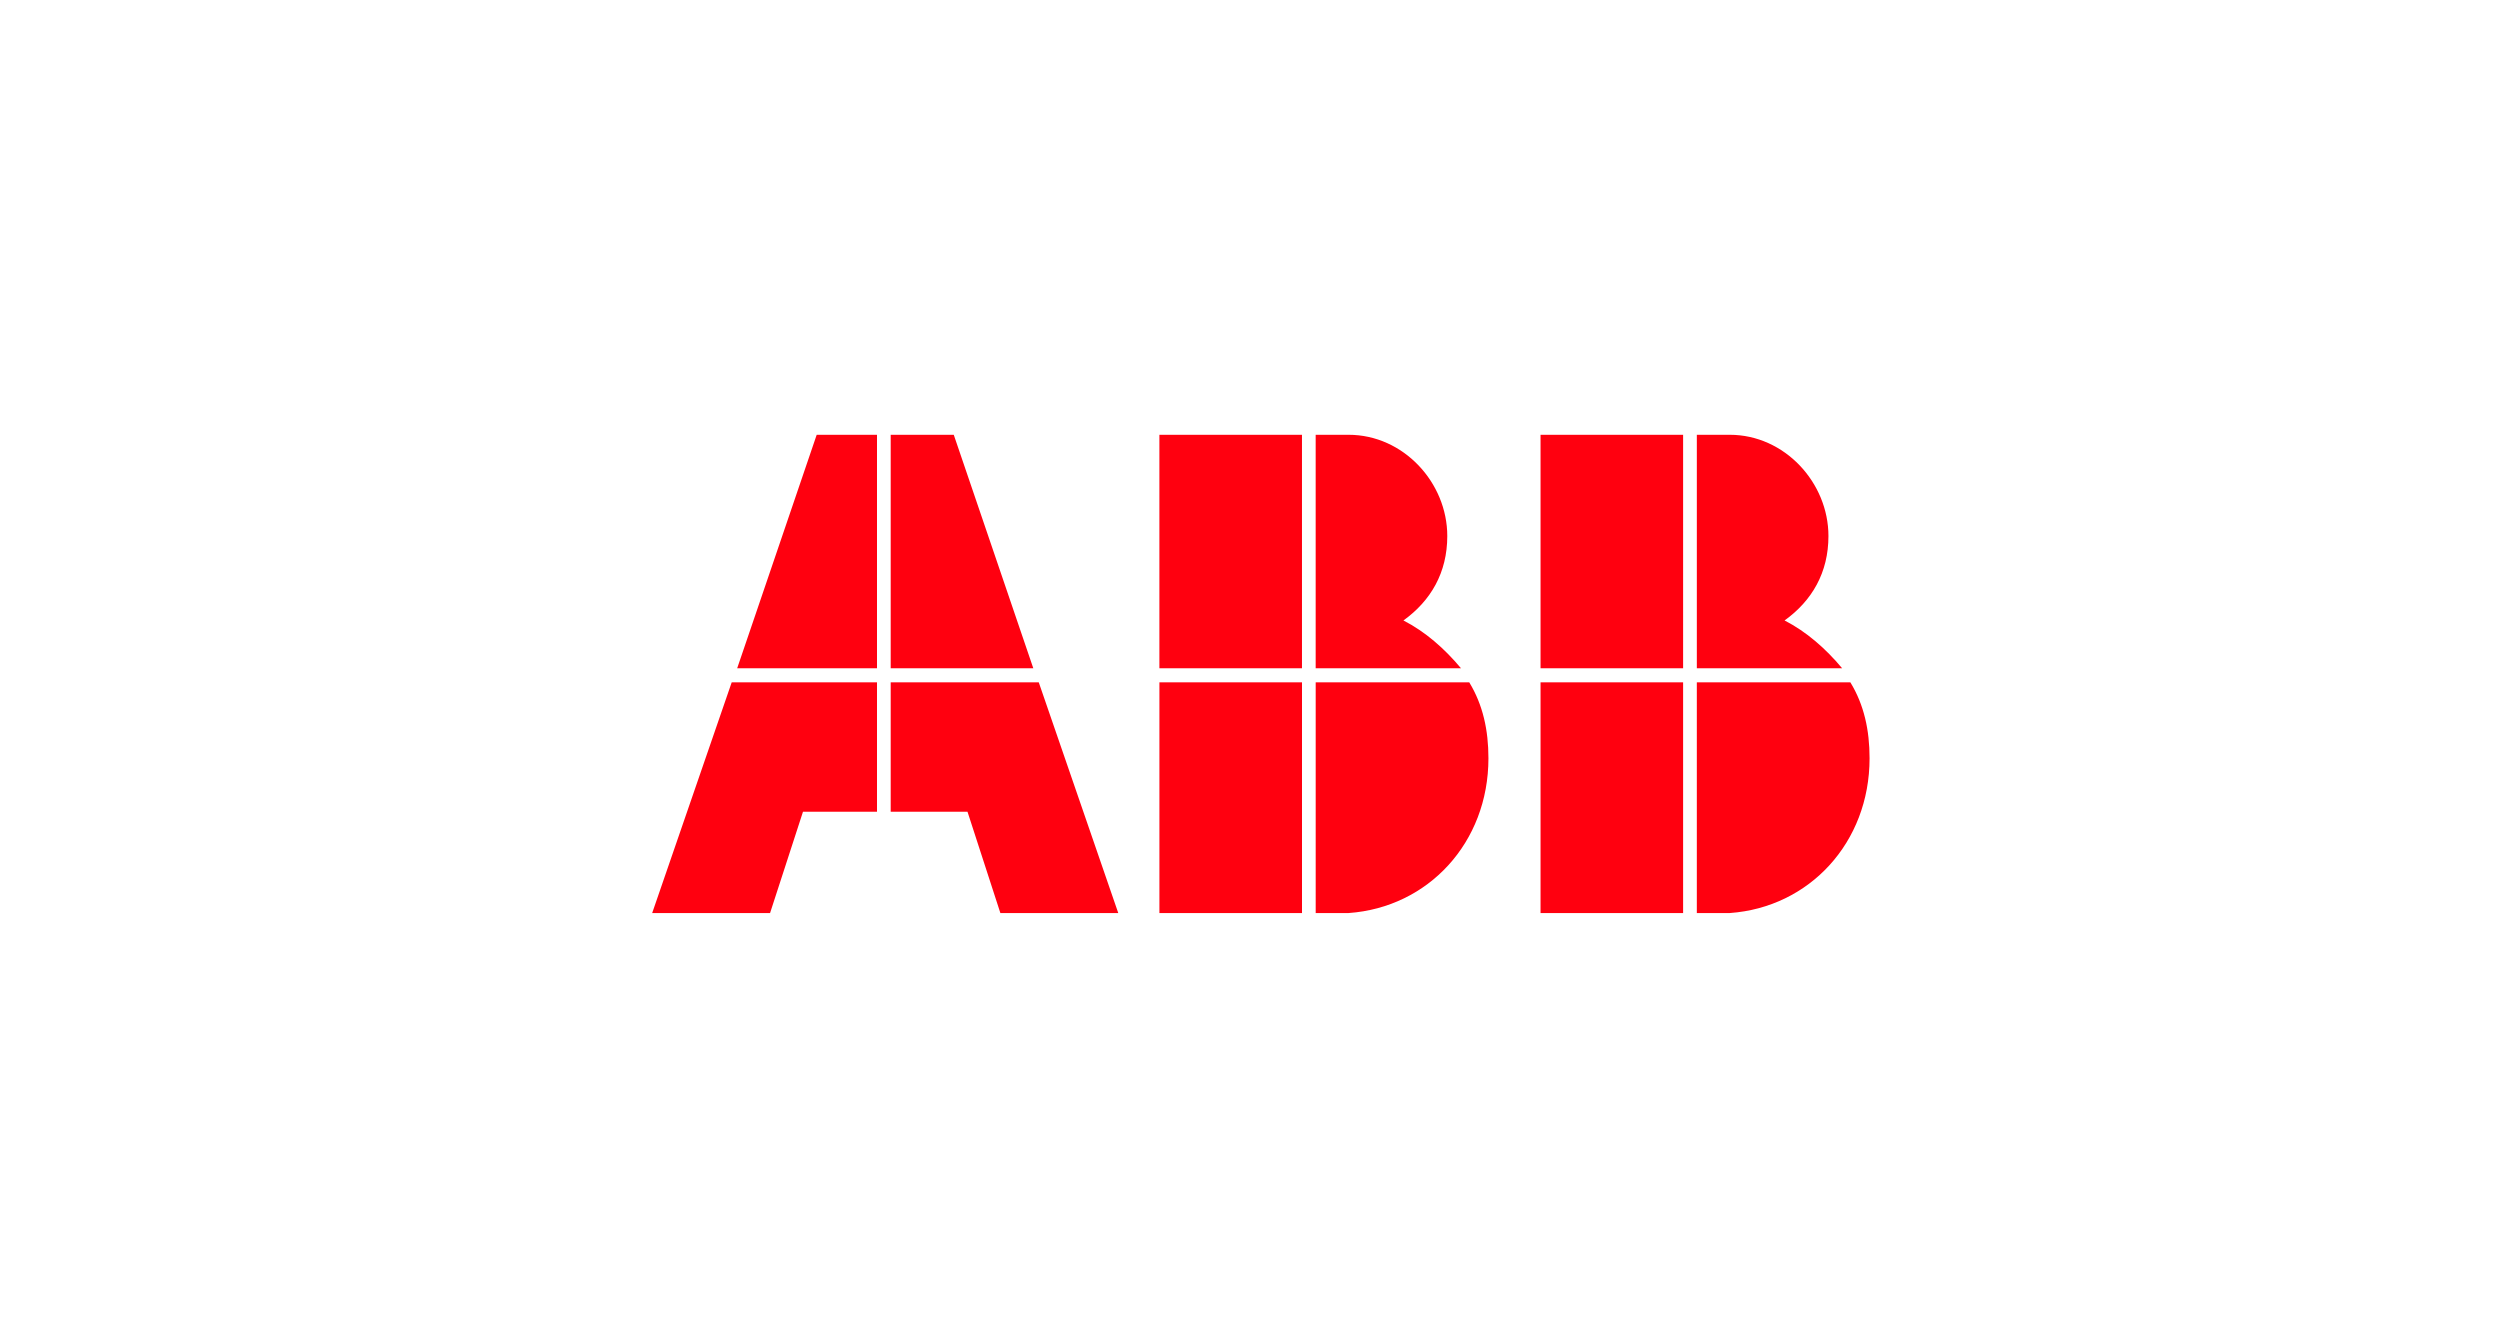 <svg xmlns="http://www.w3.org/2000/svg" width="115" height="61" fill="none" viewBox="0 0 115 61"><path fill="#FF000F" fill-rule="evenodd" d="M47.532 30.741 43.873 20h-2.901v10.741h6.559Zm-6.559 6.6h3.532L46.017 42h5.423l-3.657-10.612h-6.811v5.953ZM40.343 20h-2.775L33.91 30.741h6.432V20Zm-6.685 11.388L30 42h5.423l1.514-4.659h3.405v-5.953h-6.684Zm37.207-.647h6.558V20h-6.558v10.741Zm13.874 0c-.757-.906-1.64-1.682-2.649-2.2 1.261-.906 2.018-2.2 2.018-3.882 0-2.459-2.018-4.659-4.54-4.659h-1.514v10.741h6.685ZM70.865 42h6.558V31.388h-6.558V42Zm7.19 0h1.513C83.225 41.741 86 38.765 86 34.882c0-1.294-.252-2.459-.883-3.494h-7.063V42ZM53.332 30.741h6.559V20h-6.559v10.741Zm13.874 0c-.757-.906-1.64-1.682-2.648-2.2 1.26-.906 2.017-2.2 2.017-3.882 0-2.459-2.017-4.659-4.54-4.659h-1.514v10.741h6.685ZM53.333 42h6.559V31.388h-6.559V42Zm7.19 0h1.513c3.658-.259 6.432-3.235 6.432-7.118 0-1.294-.252-2.459-.882-3.494h-7.064V42Z" clip-rule="evenodd"/></svg>